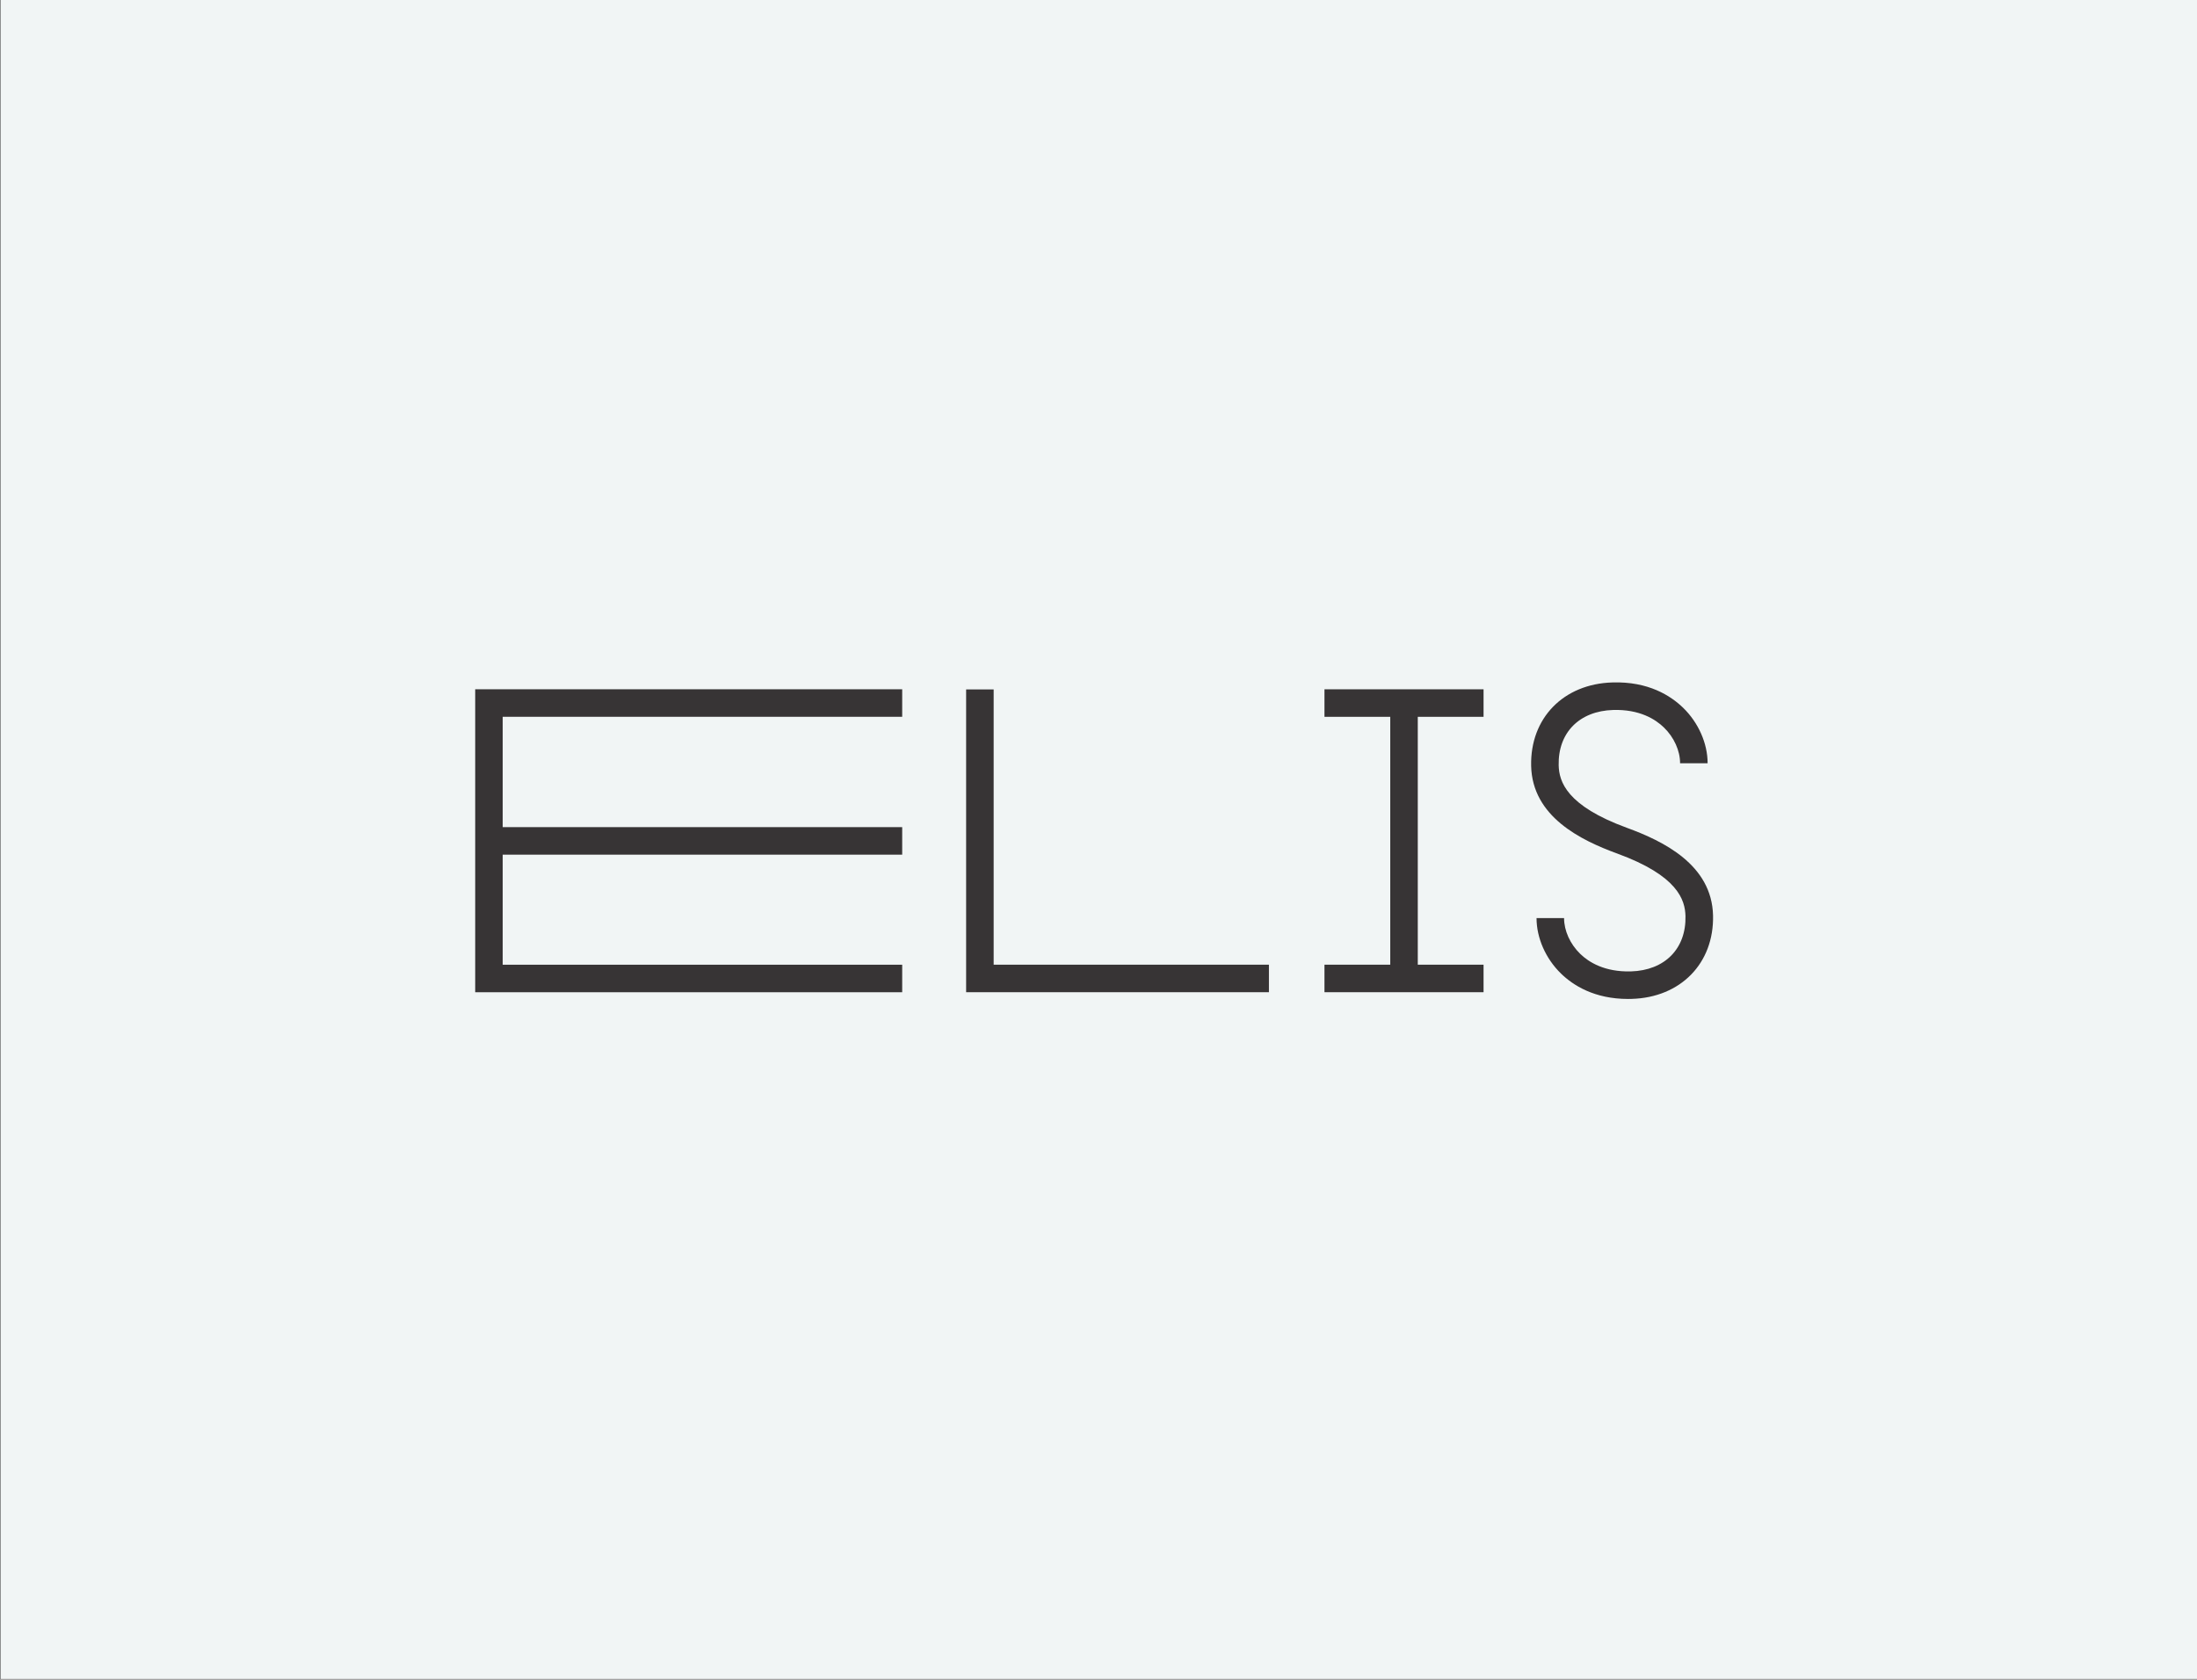 <?xml version="1.0" encoding="utf-8"?>
<!-- Generator: Adobe Illustrator 23.0.5, SVG Export Plug-In . SVG Version: 6.00 Build 0)  -->
<svg version="1.1" id="Layer_1" xmlns="http://www.w3.org/2000/svg" xmlns:xlink="http://www.w3.org/1999/xlink" x="0px" y="0px"
	 width="68px" height="52px" viewBox="0 0 68 52" enable-background="new 0 0 68 52" xml:space="preserve">
<rect x="0" y="0" width="68" height="52" fill="#808080" stroke="none"/>
<rect x="0.024" y="-0.027" fill="#F1F5F5" width="68" height="52"/>
<g>
	<polygon fill="#373435" points="30.755,21.342 29.903,21.342 29.903,30.708 29.903,30.715 39.275,30.715 39.275,29.863 
		30.755,29.863 	"/>
	<polygon fill="#373435" points="40.994,22.19 43.03,22.19 43.03,29.863 40.994,29.863 40.994,30.715 45.918,30.715 45.918,29.863 
		43.882,29.863 43.882,22.19 45.918,22.19 45.918,21.338 40.994,21.338 	"/>
	<polygon fill="#373435" points="14.708,30.716 27.924,30.716 27.924,29.864 15.559,29.864 15.559,26.457 27.924,26.457 
		27.924,25.605 15.559,25.605 15.559,22.189 27.924,22.189 27.924,21.337 14.708,21.337 	"/>
	<path fill="#373435" d="M50.352,25.625c-1.867-0.682-2.097-1.431-2.109-1.935c-0.023-1.01,0.641-1.682,1.69-1.712
		c0.812-0.022,1.301,0.283,1.569,0.544c0.313,0.304,0.499,0.718,0.499,1.106h0.852c0-0.614-0.283-1.256-0.757-1.717
		c-0.386-0.375-1.08-0.82-2.187-0.785c-1.516,0.043-2.551,1.104-2.518,2.582c0.035,1.574,1.54,2.304,2.668,2.716
		c1.866,0.682,2.097,1.431,2.109,1.935c0.023,1.01-0.641,1.682-1.69,1.712c-0.811,0.021-1.301-0.283-1.569-0.544
		c-0.313-0.304-0.499-0.718-0.499-1.106h-0.852c0,0.614,0.283,1.256,0.757,1.717c0.373,0.363,1.032,0.786,2.077,0.786
		c0.036,0,0.073-0.001,0.111-0.002c1.516-0.043,2.551-1.104,2.518-2.582C52.985,26.767,51.48,26.037,50.352,25.625"/>
</g>
</svg>

